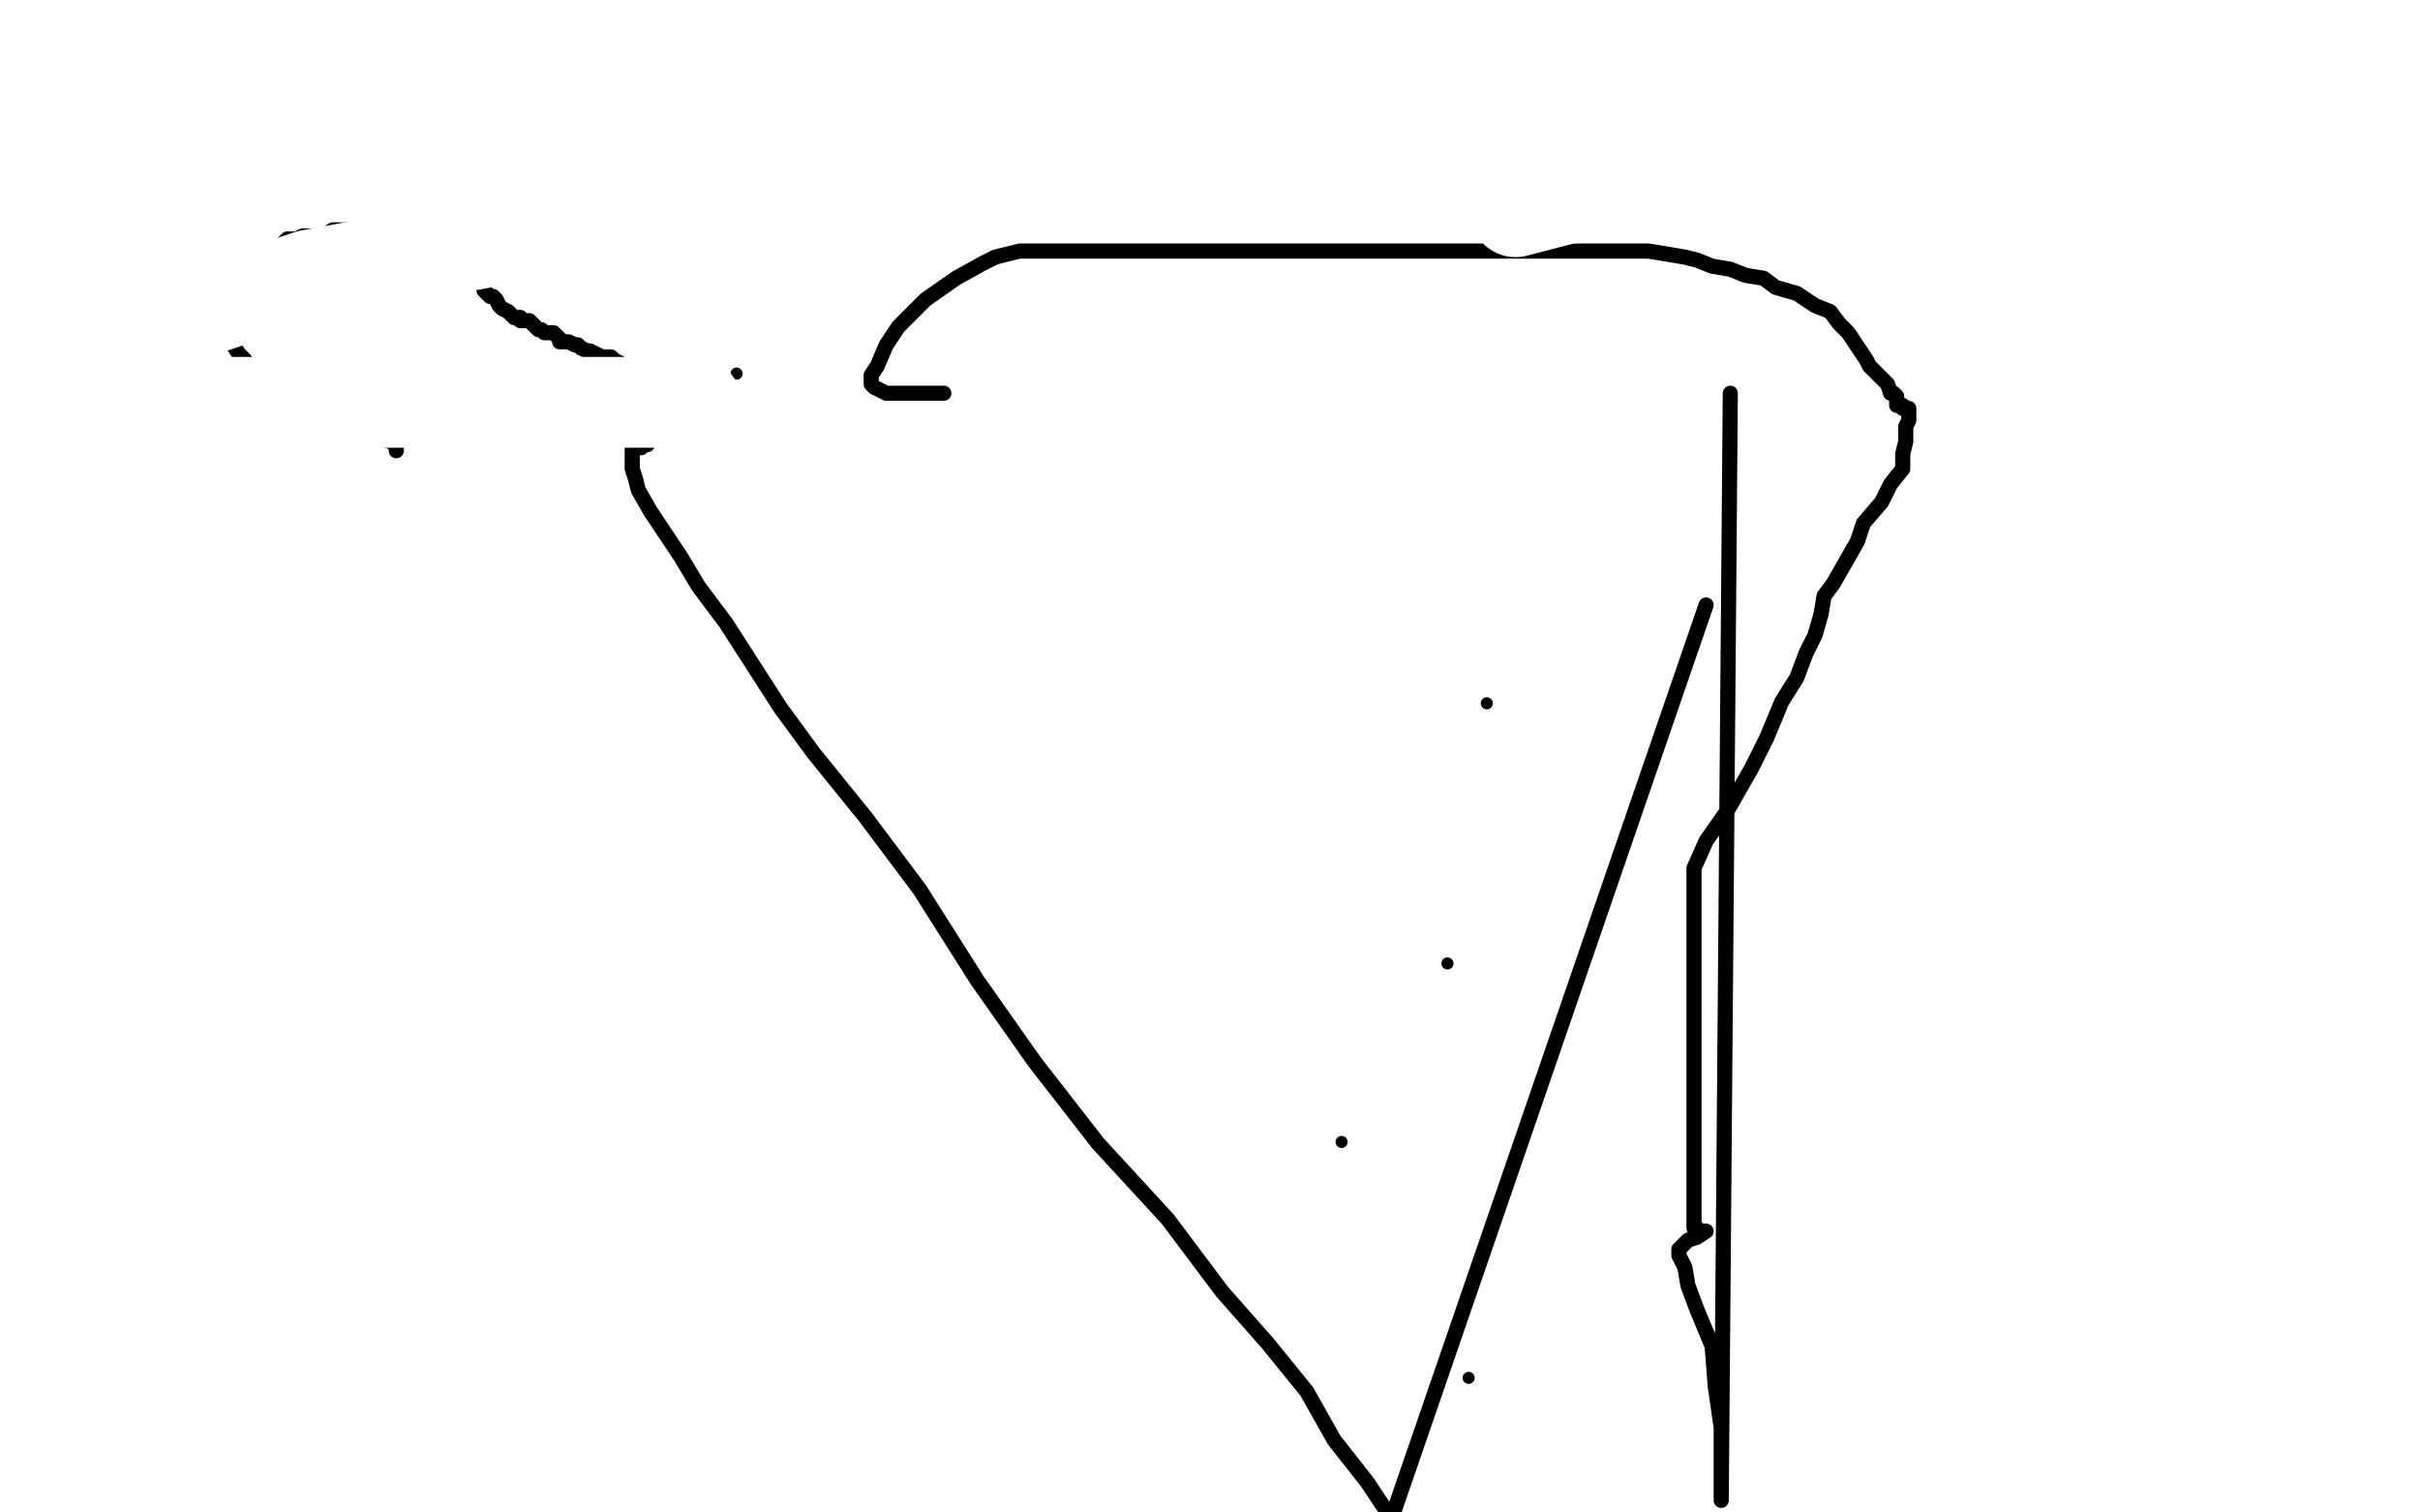 <?xml version="1.0" standalone="no"?>
<!DOCTYPE svg PUBLIC "-//W3C//DTD SVG 1.1//EN"
"http://www.w3.org/Graphics/SVG/1.1/DTD/svg11.dtd">

<svg width="800" height="500" version="1.1" xmlns="http://www.w3.org/2000/svg" xmlns:xlink="http://www.w3.org/1999/xlink" style="stroke-antialiasing: false"><desc>This SVG has been created on https://colorillo.com/</desc><rect x='0' y='0' width='800' height='500' style='fill: rgb(255,255,255); stroke-width:0' /><polyline points="175,106 176,106 176,106 177,106 177,106 178,106 178,106 179,106 179,106 180,106 180,106 181,106 181,106 183,106 183,106 186,106 186,106 190,106 190,106 194,106 194,106 200,106 200,106 215,106 224,106 232,106 237,106 245,106 251,106 254,106 257,106 260,106 261,106 262,106 263,106 264,106 265,106 267,106 270,106 272,106 274,106 277,106 280,106 282,106 285,106 286,106 288,107 290,108 293,110 297,113 299,115 302,117 304,119 306,120 308,123 310,124 311,126 311,127 311,128 313,129 313,131 313,132 313,133" style="fill: none; stroke: #ed00d0; stroke-width: 30; stroke-linejoin: round; stroke-linecap: round; stroke-antialiasing: false; stroke-antialias: 0; opacity: 1.0"/>
<polyline points="153,112 154,112 154,112 155,112 155,112 156,112 156,112 158,111 158,111 160,110 160,110 162,109 162,109 165,108 165,108 167,106 167,106 169,106 169,106 173,104 173,104 176,103 176,103 184,103 184,103 191,103 191,103 201,103 201,103 212,103 221,103 232,103 244,105 254,110 265,111 275,114 285,117 293,119 303,122 311,124 318,124 324,124 330,124 333,124 336,124 339,124 341,124 343,124 344,124 345,124 346,124 347,125 347,126 347,128 347,129 347,132 347,134 347,137 344,140 342,143 340,145 340,146 339,147 337,147 336,147 335,147 332,146 330,142 329,139 327,135 323,132 322,127 319,122 315,118 308,112 301,107 293,101 281,95 271,91 261,88 252,85 240,84 231,84 219,84 210,84 202,84 195,84 187,84 181,84 176,84 170,84 166,84 166,85 165,86 164,89 164,91 164,92 165,94 168,98 172,100 178,102 186,105 196,108 208,112 223,114 238,114 251,114 264,114 273,114 280,112 283,110 283,109 284,109 282,107 276,106 268,103 256,99 241,96 220,94 202,94 183,94 161,94 140,94 122,98 106,104 96,107 90,110 90,111 93,111 100,111 115,111 132,111 152,111 172,111 193,111 215,111 238,111 257,111 274,111 281,111 287,111 288,111 287,111 286,111 283,112 274,115 261,115 245,115 226,115 209,116 194,118 183,118 179,119 178,119" style="fill: none; stroke: #ffffff; stroke-width: 30; stroke-linejoin: round; stroke-linecap: round; stroke-antialiasing: false; stroke-antialias: 0; opacity: 1.0"/>
<polyline points="178,119 179,119 182,119 192,119 211,115 236,106 256,100 293,91 329,89 360,87 395,87 415,87 432,87 443,87 445,87 445,88 443,90 438,95 426,99 404,108 373,116 342,127 307,137 271,144 241,150 220,153 203,153" style="fill: none; stroke: #ffffff; stroke-width: 30; stroke-linejoin: round; stroke-linecap: round; stroke-antialiasing: false; stroke-antialias: 0; opacity: 1.0"/>
<polyline points="203,153 194,153 191,154 192,154 193,154 197,154 204,154 213,154 226,154 239,154 256,154 274,154 287,154" style="fill: none; stroke: #ffffff; stroke-width: 30; stroke-linejoin: round; stroke-linecap: round; stroke-antialiasing: false; stroke-antialias: 0; opacity: 1.0"/>
<polyline points="287,154 304,157 314,159 321,162 321,163 321,164 317,164 314,168 304,171 288,174 272,174 253,174 235,174 218,172 210,168 207,167 207,166 210,165 218,164 231,161 250,161 278,161 316,161 355,161 381,161 404,161 418,161 422,161 421,161 420,161 418,161 409,159 389,158 360,156 324,152 283,140 234,128 173,109 117,97 61,86" style="fill: none; stroke: #ffffff; stroke-width: 30; stroke-linejoin: round; stroke-linecap: round; stroke-antialiasing: false; stroke-antialias: 0; opacity: 1.0"/>
<polyline points="61,86 8,74 5,77 130,115" style="fill: none; stroke: #ffffff; stroke-width: 30; stroke-linejoin: round; stroke-linecap: round; stroke-antialiasing: false; stroke-antialias: 0; opacity: 1.0"/>
<polyline points="130,115 194,133 248,149 290,151" style="fill: none; stroke: #ffffff; stroke-width: 30; stroke-linejoin: round; stroke-linecap: round; stroke-antialiasing: false; stroke-antialias: 0; opacity: 1.0"/>
<circle cx="233.5" cy="146.5" r="15" style="fill: #000000; stroke-antialiasing: false; stroke-antialias: 0; opacity: 1.0"/>
<polyline points="233,167 233,170 233,170" style="fill: none; stroke: #000000; stroke-width: 30; stroke-linejoin: round; stroke-linecap: round; stroke-antialiasing: false; stroke-antialias: 0; opacity: 1.0"/>
<circle cx="233.5" cy="175.5" r="15" style="fill: #000000; stroke-antialiasing: false; stroke-antialias: 0; opacity: 1.0"/>
<circle cx="233.5" cy="179.5" r="15" style="fill: #000000; stroke-antialiasing: false; stroke-antialias: 0; opacity: 1.0"/>
<polyline points="233,191 233,192 233,192" style="fill: none; stroke: #000000; stroke-width: 30; stroke-linejoin: round; stroke-linecap: round; stroke-antialiasing: false; stroke-antialias: 0; opacity: 1.0"/>
<polyline points="233,207 233,208 233,208" style="fill: none; stroke: #000000; stroke-width: 30; stroke-linejoin: round; stroke-linecap: round; stroke-antialiasing: false; stroke-antialias: 0; opacity: 1.0"/>
<circle cx="233.5" cy="219.5" r="15" style="fill: #000000; stroke-antialiasing: false; stroke-antialias: 0; opacity: 1.0"/>
<circle cx="233.5" cy="226.5" r="15" style="fill: #000000; stroke-antialiasing: false; stroke-antialias: 0; opacity: 1.0"/>
<polyline points="233,230 233,231 233,231" style="fill: none; stroke: #000000; stroke-width: 30; stroke-linejoin: round; stroke-linecap: round; stroke-antialiasing: false; stroke-antialias: 0; opacity: 1.0"/>
<circle cx="233.5" cy="236.5" r="15" style="fill: #000000; stroke-antialiasing: false; stroke-antialias: 0; opacity: 1.0"/>
<circle cx="233.5" cy="244.5" r="15" style="fill: #000000; stroke-antialiasing: false; stroke-antialias: 0; opacity: 1.0"/>
<polyline points="233,250 233,251 233,251" style="fill: none; stroke: #000000; stroke-width: 30; stroke-linejoin: round; stroke-linecap: round; stroke-antialiasing: false; stroke-antialias: 0; opacity: 1.0"/>
<circle cx="233.5" cy="257.5" r="15" style="fill: #000000; stroke-antialiasing: false; stroke-antialias: 0; opacity: 1.0"/>
<polyline points="233,260 233,261 233,261" style="fill: none; stroke: #000000; stroke-width: 30; stroke-linejoin: round; stroke-linecap: round; stroke-antialiasing: false; stroke-antialias: 0; opacity: 1.0"/>
<polyline points="233,266 233,267 233,267" style="fill: none; stroke: #000000; stroke-width: 30; stroke-linejoin: round; stroke-linecap: round; stroke-antialiasing: false; stroke-antialias: 0; opacity: 1.0"/>
<polyline points="233,272 233,273 233,273" style="fill: none; stroke: #000000; stroke-width: 30; stroke-linejoin: round; stroke-linecap: round; stroke-antialiasing: false; stroke-antialias: 0; opacity: 1.0"/>
<polyline points="233,280 233,281 233,281" style="fill: none; stroke: #000000; stroke-width: 30; stroke-linejoin: round; stroke-linecap: round; stroke-antialiasing: false; stroke-antialias: 0; opacity: 1.0"/>
<circle cx="233.5" cy="287.5" r="15" style="fill: #000000; stroke-antialiasing: false; stroke-antialias: 0; opacity: 1.0"/>
<circle cx="233.5" cy="291.5" r="15" style="fill: #000000; stroke-antialiasing: false; stroke-antialias: 0; opacity: 1.0"/>
<polyline points="233,299 233,300 233,300" style="fill: none; stroke: #000000; stroke-width: 30; stroke-linejoin: round; stroke-linecap: round; stroke-antialiasing: false; stroke-antialias: 0; opacity: 1.0"/>
<circle cx="233.5" cy="308.5" r="15" style="fill: #000000; stroke-antialiasing: false; stroke-antialias: 0; opacity: 1.0"/>
<polyline points="233,311 233,312 233,312" style="fill: none; stroke: #000000; stroke-width: 30; stroke-linejoin: round; stroke-linecap: round; stroke-antialiasing: false; stroke-antialias: 0; opacity: 1.0"/>
<polyline points="233,319 233,320 233,320" style="fill: none; stroke: #000000; stroke-width: 30; stroke-linejoin: round; stroke-linecap: round; stroke-antialiasing: false; stroke-antialias: 0; opacity: 1.0"/>
<circle cx="233.5" cy="328.5" r="15" style="fill: #000000; stroke-antialiasing: false; stroke-antialias: 0; opacity: 1.0"/>
<circle cx="233.5" cy="335.5" r="15" style="fill: #000000; stroke-antialiasing: false; stroke-antialias: 0; opacity: 1.0"/>
<polyline points="233,343 233,344 233,344" style="fill: none; stroke: #000000; stroke-width: 30; stroke-linejoin: round; stroke-linecap: round; stroke-antialiasing: false; stroke-antialias: 0; opacity: 1.0"/>
<circle cx="233.5" cy="352.5" r="15" style="fill: #000000; stroke-antialiasing: false; stroke-antialias: 0; opacity: 1.0"/>
<circle cx="233.5" cy="354.5" r="15" style="fill: #000000; stroke-antialiasing: false; stroke-antialias: 0; opacity: 1.0"/>
<circle cx="233.5" cy="358.5" r="15" style="fill: #000000; stroke-antialiasing: false; stroke-antialias: 0; opacity: 1.0"/>
<circle cx="233.5" cy="360.5" r="15" style="fill: #000000; stroke-antialiasing: false; stroke-antialias: 0; opacity: 1.0"/>
<polyline points="231,363 230,363 230,363" style="fill: none; stroke: #000000; stroke-width: 30; stroke-linejoin: round; stroke-linecap: round; stroke-antialiasing: false; stroke-antialias: 0; opacity: 1.0"/>
<polyline points="215,363 214,363 214,363" style="fill: none; stroke: #000000; stroke-width: 30; stroke-linejoin: round; stroke-linecap: round; stroke-antialiasing: false; stroke-antialias: 0; opacity: 1.0"/>
<circle cx="203.5" cy="363.5" r="15" style="fill: #000000; stroke-antialiasing: false; stroke-antialias: 0; opacity: 1.0"/>
<polyline points="199,363 198,363 198,363" style="fill: none; stroke: #000000; stroke-width: 30; stroke-linejoin: round; stroke-linecap: round; stroke-antialiasing: false; stroke-antialias: 0; opacity: 1.0"/>
<circle cx="186.5" cy="363.5" r="15" style="fill: #000000; stroke-antialiasing: false; stroke-antialias: 0; opacity: 1.0"/>
<polyline points="174,363 173,363 173,363" style="fill: none; stroke: #000000; stroke-width: 30; stroke-linejoin: round; stroke-linecap: round; stroke-antialiasing: false; stroke-antialias: 0; opacity: 1.0"/>
<polyline points="168,363 167,363 167,363" style="fill: none; stroke: #000000; stroke-width: 30; stroke-linejoin: round; stroke-linecap: round; stroke-antialiasing: false; stroke-antialias: 0; opacity: 1.0"/>
<polyline points="159,363 158,363 158,363" style="fill: none; stroke: #000000; stroke-width: 30; stroke-linejoin: round; stroke-linecap: round; stroke-antialiasing: false; stroke-antialias: 0; opacity: 1.0"/>
<circle cx="150.5" cy="363.5" r="15" style="fill: #000000; stroke-antialiasing: false; stroke-antialias: 0; opacity: 1.0"/>
<polyline points="142,363 141,363 141,363" style="fill: none; stroke: #000000; stroke-width: 30; stroke-linejoin: round; stroke-linecap: round; stroke-antialiasing: false; stroke-antialias: 0; opacity: 1.0"/>
<polyline points="134,363 133,363 133,363" style="fill: none; stroke: #000000; stroke-width: 30; stroke-linejoin: round; stroke-linecap: round; stroke-antialiasing: false; stroke-antialias: 0; opacity: 1.0"/>
<polyline points="124,363 123,363 123,363" style="fill: none; stroke: #000000; stroke-width: 30; stroke-linejoin: round; stroke-linecap: round; stroke-antialiasing: false; stroke-antialias: 0; opacity: 1.0"/>
<polyline points="116,363 115,363 115,363" style="fill: none; stroke: #000000; stroke-width: 30; stroke-linejoin: round; stroke-linecap: round; stroke-antialiasing: false; stroke-antialias: 0; opacity: 1.0"/>
<polyline points="108,363 107,363 107,363" style="fill: none; stroke: #000000; stroke-width: 30; stroke-linejoin: round; stroke-linecap: round; stroke-antialiasing: false; stroke-antialias: 0; opacity: 1.0"/>
<polyline points="97,363 96,363 96,363" style="fill: none; stroke: #000000; stroke-width: 30; stroke-linejoin: round; stroke-linecap: round; stroke-antialiasing: false; stroke-antialias: 0; opacity: 1.0"/>
<circle cx="90.5" cy="363.5" r="15" style="fill: #000000; stroke-antialiasing: false; stroke-antialias: 0; opacity: 1.0"/>
<polyline points="86,363 85,363 85,363" style="fill: none; stroke: #000000; stroke-width: 30; stroke-linejoin: round; stroke-linecap: round; stroke-antialiasing: false; stroke-antialias: 0; opacity: 1.0"/>
<polyline points="228,142 227,142 227,142" style="fill: none; stroke: #000000; stroke-width: 30; stroke-linejoin: round; stroke-linecap: round; stroke-antialiasing: false; stroke-antialias: 0; opacity: 1.0"/>
<circle cx="211.5" cy="142.5" r="15" style="fill: #000000; stroke-antialiasing: false; stroke-antialias: 0; opacity: 1.0"/>
<polyline points="201,142 200,142 200,142" style="fill: none; stroke: #000000; stroke-width: 30; stroke-linejoin: round; stroke-linecap: round; stroke-antialiasing: false; stroke-antialias: 0; opacity: 1.0"/>
<circle cx="184.5" cy="142.5" r="15" style="fill: #000000; stroke-antialiasing: false; stroke-antialias: 0; opacity: 1.0"/>
<polyline points="175,142 174,142 174,142 173,142 173,142" style="fill: none; stroke: #000000; stroke-width: 30; stroke-linejoin: round; stroke-linecap: round; stroke-antialiasing: false; stroke-antialias: 0; opacity: 1.0"/>
<polyline points="157,142 156,142 156,142" style="fill: none; stroke: #000000; stroke-width: 30; stroke-linejoin: round; stroke-linecap: round; stroke-antialiasing: false; stroke-antialias: 0; opacity: 1.0"/>
<polyline points="146,142 145,142 145,142" style="fill: none; stroke: #000000; stroke-width: 30; stroke-linejoin: round; stroke-linecap: round; stroke-antialiasing: false; stroke-antialias: 0; opacity: 1.0"/>
<polyline points="133,142 132,142 132,142" style="fill: none; stroke: #000000; stroke-width: 30; stroke-linejoin: round; stroke-linecap: round; stroke-antialiasing: false; stroke-antialias: 0; opacity: 1.0"/>
<polyline points="120,152 126,152 126,152 130,153 130,153 134,154 134,154 141,156 141,156 145,157 145,157 148,158 148,158 152,159 152,159 154,159 154,159 156,159 156,159 157,159 157,159 158,159 158,159 160,159 160,159 161,159 162,159 163,159 164,159 165,159 166,159 168,159 170,159 172,159 173,159 175,159 177,159 180,159 181,159 182,159 184,159 185,159 186,159 186,158 186,157 186,156 186,155 186,154 185,154 184,153 183,151 180,150 179,149 176,149 173,147 171,147 168,145 165,143 161,142 158,141 154,140 149,139 145,137 139,136 134,133 131,132 128,132 124,130 119,130 116,130 115,130 113,130 112,130 110,130 109,130 108,130 107,130 106,130 107,130 108,130 112,130 116,130 124,130 136,130 147,130 160,130 171,131 184,131 194,131 207,131 216,132 228,132 237,133 249,133 256,133 259,134 261,134 262,134 263,134 263,136 263,137 263,139 263,140 263,142 263,144 263,146 262,148 261,150 260,150 259,150 258,150 257,150" style="fill: none; stroke: #ffffff; stroke-width: 30; stroke-linejoin: round; stroke-linecap: round; stroke-antialiasing: false; stroke-antialias: 0; opacity: 1.0"/>
<polyline points="257,150 255,150 252,150 250,149 245,146 241,145 238,143 234,142 228,141 223,141 218,139 213,139 208,139 204,139 199,139 196,139 193,139 192,139 190,139 188,139 187,139 186,139 186,140 187,140 187,142 190,143 193,143 198,145 204,145 212,147 218,148 224,148 229,148 234,148 238,149 242,149 244,149 246,149 247,149 248,150 249,152 249,153 250,153 249,153 248,153 247,153 246,153 245,153 243,153 242,153 241,153 238,153 237,153 236,153 235,153 234,153 233,153 232,153 231,153 230,153 229,153 228,153 227,153 225,153 224,153 223,153 224,153 226,154 227,154 228,155 229,157 230,158 232,160 233,161 234,163 235,165 236,167 237,169 237,171 237,173 237,174 237,176 237,177 237,179 237,180 237,181 237,182 237,184 237,187 237,190 237,192 237,195 237,198 237,200 237,203 237,205 237,208 237,212 237,215 237,219 237,222 237,226 237,229 237,233 237,237 237,242 237,245 237,250 237,254 237,260 237,264 237,270 237,274 238,278 238,282 239,285 239,288 239,291 239,294 239,297 239,302 239,305 239,309 239,312 239,315 239,319 239,322 239,325 239,328 239,331 239,334 239,337 239,340 239,343 239,346 239,349 239,352 239,355 239,358 239,360 239,361 239,362 239,363 239,364 238,364 237,364 236,364 234,364 233,364 231,364 228,365 227,365 225,365 223,366 220,367 218,368 214,368 209,369 205,369 199,369 194,369 190,369 184,369 180,369 176,369 171,369 168,369 165,369 164,369 163,369 161,369 159,369 158,369 156,369 154,369 152,369 149,369 147,369 144,369 140,369 137,369 134,369 131,369 128,369 125,369 122,369 119,369 117,369 114,369 111,369 108,369 106,369 105,369 102,369 100,369 98,369 97,369" style="fill: none; stroke: #ffffff; stroke-width: 30; stroke-linejoin: round; stroke-linecap: round; stroke-antialiasing: false; stroke-antialias: 0; opacity: 1.0"/>
<polyline points="97,369 94,369 91,369 88,369 86,369 84,369 82,369 81,369 80,369 78,369 75,369 73,369 71,369 68,369 67,369 65,369 63,369 62,369 61,369 60,369 59,369 58,369 57,369 55,369 54,369 53,369 54,369 55,369 56,369 57,369 59,369 61,367 63,367 65,366 68,365 71,363 73,363 76,361 79,360 82,359 85,358 88,357 91,357 95,357 98,357 100,356 102,355 104,354 106,354 107,354 108,353 110,353" style="fill: none; stroke: #ffffff; stroke-width: 30; stroke-linejoin: round; stroke-linecap: round; stroke-antialiasing: false; stroke-antialias: 0; opacity: 1.0"/>
<polyline points="110,353 111,353 112,353 112,352 113,352 114,352 116,352 117,352 118,352 120,352 122,352 125,352 128,352 131,352 134,352" style="fill: none; stroke: #ffffff; stroke-width: 30; stroke-linejoin: round; stroke-linecap: round; stroke-antialiasing: false; stroke-antialias: 0; opacity: 1.0"/>
<polyline points="134,352 137,352 141,352 145,352 149,352 152,352 158,352 161,352 164,352 168,352 171,352 175,352 177,352 180,352 182,352 185,352 187,352 188,352 190,352 192,352 194,352 197,352 199,352 202,352 203,352 205,352 207,352 210,352 211,352 212,352 213,352 214,352 215,352 216,352 217,352 217,351 217,350 218,350 218,349 219,348 221,347 223,346 225,344 225,343 226,341 226,340 226,338 226,336" style="fill: none; stroke: #ffffff; stroke-width: 30; stroke-linejoin: round; stroke-linecap: round; stroke-antialiasing: false; stroke-antialias: 0; opacity: 1.0"/>
<polyline points="226,336 226,335 226,333 226,331 226,330 226,329 226,328 226,326 226,324 226,323 226,321 226,320 226,317 226,315 226,314 226,311 226,309 226,306 226,303 227,297 228,294 229,290 229,286 230,283 231,279 231,276 231,275 231,273 231,270 231,268 231,265 231,262 231,260 231,259 231,256 231,254 231,251 231,248 231,246 231,244 231,241 231,239 231,236 231,235 231,232 231,229 231,227 231,224 231,222 231,219 231,218 231,216 229,212 229,210 229,207 229,205 229,202 229,200 229,198 227,195 227,193 227,192 227,191 227,190 227,188 227,186 227,185 227,183 227,182 227,180 226,178 226,176 226,175 226,174 226,172 226,171 226,169 226,168 226,166 226,165 226,164 226,163 226,162 226,161 226,160 226,159 227,159 227,158 227,157 229,156" style="fill: none; stroke: #ffffff; stroke-width: 30; stroke-linejoin: round; stroke-linecap: round; stroke-antialiasing: false; stroke-antialias: 0; opacity: 1.0"/>
<polyline points="277,64 282,64 282,64 282,66 284,72 285,80 289,91 303,102 308,119 311,138 314,157 316,174 317,191 319,207 322,223 325,234 327,244 329,250 331,253 332,256 333,259 334,263 336,266 338,269 340,272 343,274 345,275 347,276 348,276 349,276 350,276 350,275 351,274 351,273 351,272 351,271 351,270 350,270 350,269 350,268 350,267 350,265 350,264 350,263 350,262 350,261 350,258 356,253 364,246 376,237 388,229 400,222 412,219 420,217 426,216 430,216 433,216 437,216 440,216 446,216 450,214 454,214 459,212 462,212 466,209 468,209 470,209 471,209 472,209 472,210 472,212 472,213 473,215 473,216 474,216 475,218 477,221 478,224 481,227 484,230 489,231 493,232 497,233 505,233 509,233 513,233 519,234 525,235 532,237 538,240 544,241 549,243 555,245 558,247 561,248 564,248 564,249 563,249 560,250 554,254 544,261 534,266 522,273 511,279 500,282 492,285 484,287 418,298 411,300 407,301 404,302 401,303 399,304 397,304 396,304 395,304 394,304 393,304 392,304 391,304 388,302 383,300 380,299 377,298 376,298 374,297 372,295 363,293 358,290 350,287 342,284 336,283 329,281 323,279 315,277 309,274 299,270 285,265 268,261 251,255 234,250 219,244 210,241 204,240 201,239 198,239 198,238 198,237 198,236 198,235 199,235 199,234 200,234 201,234 201,233 202,233 205,233 208,231 211,231" style="fill: none; stroke: #000000; stroke-width: 30; stroke-linejoin: round; stroke-linecap: round; stroke-antialiasing: false; stroke-antialias: 0; opacity: 1.0"/>
<polyline points="211,231 215,231 218,231 222,231 226,231 229,231 232,231 234,231 236,231 238,231 239,231 239,230 240,230" style="fill: none; stroke: #000000; stroke-width: 30; stroke-linejoin: round; stroke-linecap: round; stroke-antialiasing: false; stroke-antialias: 0; opacity: 1.0"/>
<polyline points="240,230 241,230 242,230" style="fill: none; stroke: #000000; stroke-width: 30; stroke-linejoin: round; stroke-linecap: round; stroke-antialiasing: false; stroke-antialias: 0; opacity: 1.0"/>
<circle cx="242.5" cy="230.5" r="15" style="fill: #000000; stroke-antialiasing: false; stroke-antialias: 0; opacity: 1.0"/>
<polyline points="42,222 42,221 42,221 43,220 43,220 45,217 45,217 48,213 48,213 53,209 53,209 62,205 62,205 72,200 72,200 83,196 83,196 98,193 98,193 116,185 116,185 138,177 138,177 162,169 162,169 186,160 186,160 205,153 227,143 244,135 258,126 269,115 279,108 286,102 288,101 287,101 286,101 285,101 281,102 271,107 246,116 210,120 164,122 101,130 62,134 20,134 -2,137 -5,133 17,126 49,116 90,104 144,87 197,71 258,50 319,34 371,24 431,11 475,2 315,-1 299,10 255,20 183,40 99,45 99,45 38,47 3,47 57,49 125,49 208,49 295,49 382,49 466,49 534,49 583,49 602,49 605,49 601,50 587,51 553,51 488,51 405,51 314,51 219,53 136,56 56,59 52,46 131,46 218,46 309,46 404,46 491,46 574,46 627,46 649,49 653,51 651,53 639,57 600,67 532,67 449,67 358,67 259,67 139,67 36,67 37,67 139,67 267,67 399,67 535,67 637,67 717,67 760,71 769,77 763,77 736,80 679,80 584,82 456,82 312,82 169,82 26,82 67,82 162,82 283,82 407,82 525,82 619,82 699,82 744,82 756,83 755,84 747,87 722,96 667,104 587,106 495,109 405,109 317,114 233,114 165,114 108,114 78,114 64,115 63,115 67,115 77,115 99,115 156,115 217,115 297,115 372,115 456,115 516,115 555,115 573,116 575,118 573,120 561,124 531,132 474,132 398,132 318,132 228,132 152,132 95,132 45,132 22,132 11,132 17,132 45,122 108,112 201,100 297,91 384,91 471,91 558,91 630,91 665,93 675,97 673,100 663,104 638,113 587,120 503,120 5,101 54,89 116,84 185,79 268,79 355,79 446,79 518,79 563,88 588,99 590,107 582,116 562,128 519,145 450,167 379,183 313,188 256,191 199,191 164,191 145,187 139,183 139,182 139,177 145,173 162,165 188,163 222,163 250,164 267,171 277,176 279,184 276,192 265,203 250,212" style="fill: none; stroke: #ffffff; stroke-width: 30; stroke-linejoin: round; stroke-linecap: round; stroke-antialiasing: false; stroke-antialias: 0; opacity: 1.0"/>
<polyline points="250,212 225,219 194,230 177,238 159,242 146,244 143,245 144,245 149,245 164,243 189,234 230,225" style="fill: none; stroke: #ffffff; stroke-width: 30; stroke-linejoin: round; stroke-linecap: round; stroke-antialiasing: false; stroke-antialias: 0; opacity: 1.0"/>
<polyline points="230,225 285,217 341,207 411,199 468,199 528,199 593,199 627,199 662,199 671,200 672,201" style="fill: none; stroke: #ffffff; stroke-width: 30; stroke-linejoin: round; stroke-linecap: round; stroke-antialiasing: false; stroke-antialias: 0; opacity: 1.0"/>
<polyline points="672,201 665,203 643,203 593,203 532,203 445,203 355,203 268,203 207,203 157,203 123,203 104,203 97,203 98,203 102,199 116,195 138,188 176,174 225,165 273,155 327,153 373,153 418,153 449,153 468,153 479,153 481,153" style="fill: none; stroke: #ffffff; stroke-width: 30; stroke-linejoin: round; stroke-linecap: round; stroke-antialiasing: false; stroke-antialias: 0; opacity: 1.0"/>
<polyline points="481,153 481,154 476,158 462,162 442,171 424,174 384,174 339,174 278,174 217,174 157,174 96,174 58,174" style="fill: none; stroke: #ffffff; stroke-width: 30; stroke-linejoin: round; stroke-linecap: round; stroke-antialiasing: false; stroke-antialias: 0; opacity: 1.0"/>
<polyline points="58,174 35,174 29,174 28,174 41,174 64,174 106,174 159,174 219,174 276,174 333,174 394,174 432,174 449,175 451,177 449,179 440,182 421,182 390,182 341,182 280,182 219,182 162,182 105,182 67,182 37,182 20,182 12,182 11,182 13,182 21,176 36,173 62,170 93,170 131,170 162,170 192,170 219,170 239,170 258,170 269,170 271,170 270,170 268,170 262,170 248,170 227,170 205,170 186,170 169,171 163,172 162,173 163,173 165,173 168,169 180,166 195,163 211,163 240,163 278,163 316,163 362,163 400,163 430,163 449,163 460,163 461,163 460,163 453,165 428,165 375,165 314,165 249,165 177,165 109,165 30,165" style="fill: none; stroke: #ffffff; stroke-width: 30; stroke-linejoin: round; stroke-linecap: round; stroke-antialiasing: false; stroke-antialias: 0; opacity: 1.0"/>
<polyline points="30,165 27,136 77,133 127,133 176,133 229,133 271,133 309,133 335,136 348,139 351,141 352,142 352,146 344,149" style="fill: none; stroke: #ffffff; stroke-width: 30; stroke-linejoin: round; stroke-linecap: round; stroke-antialiasing: false; stroke-antialias: 0; opacity: 1.0"/>
<polyline points="344,149 325,156 287,165 244,169 198,169 137,169 73,169 20,169 18,148 71,148 128,148 192,148 257,148 317,148 371,148 416,148 435,148 439,148 438,148 433,148 414,148 378,148 317,148 256,148 184,148 124,148 59,148 2,148 -2,148 58,148 123,145 195,145 271,145 351,145 430,145 495,145 552,145 589,153 608,158 613,162 613,165 605,172 580,181 518,203 439,222 369,231 280,248 196,251 108,259 43,259 46,244 122,241 209,241 300,238 387,238 478,238 561,238 618,238 660,238 676,241 679,242 677,244 667,249 649,253 618,265 556,270 495,270 427,270 355,270 283,270 218,270 158,270 108,270 70,270 50,270 47,267 50,266 63,262 94,251 155,232 230,216 311,207 398,204 485,204 576,204 663,204 746,204 803,204 763,231 697,239 605,245 518,245 427,245 337,245 272,245 211,245 173,245 162,242 161,241 162,238 179,232 225,218 280,210 348,210 420,210 492,210 572,210 648,210 708,210 745,216 755,220 756,223 748,228 731,236 684,249 621,257 556,262 471,268 386,279 314,282 242,282 181,282 132,282 101,282 88,282 86,282 87,282 96,282 114,282 154,282 218,282 298,279 376,270 457,259 527,251 580,251 614,251 626,251 629,253 627,255 620,258 612,269 581,280 532,292 468,306 407,324 358,336 326,340 308,340 296,340 293,340 293,339 294,339 297,338 307,334 335,324 377,313 426,298 478,288 519,281 549,281 570,281 583,282 585,283 583,285 572,289 544,298 503,307 448,315 395,315 357,315 334,315 308,315 307,314 307,312 307,309 317,304 345,295 390,283 449,275 508,267 554,265 594,258 613,255 623,254 625,254 624,254 623,254 613,254 592,254 558,252 509,252 467,252 416,256 382,256 346,260 330,264 313,271 307,273 308,273 312,273 323,273 342,273 370,273 397,273 435,273 477,273 508,273 528,273 543,273 547,273 548,273 546,273 540,273 525,273" style="fill: none; stroke: #ffffff; stroke-width: 30; stroke-linejoin: round; stroke-linecap: round; stroke-antialiasing: false; stroke-antialias: 0; opacity: 1.0"/>
<polyline points="224,107 224,108 224,108 224,109 224,109 224,110 224,110 224,112 224,112 224,114 224,114 224,117 224,117 224,119 224,119 224,122 224,122 224,125 224,125 222,128 222,128 222,132 222,132 222,135 222,135 222,139 222,139 222,142 222,145 222,148 220,151 220,153 220,157 220,160 220,163 220,168 220,171 220,174 220,175 220,177 219,179 219,180 219,181 219,182 218,182" style="fill: none; stroke: #ffffff; stroke-width: 5; stroke-linejoin: round; stroke-linecap: round; stroke-antialiasing: false; stroke-antialias: 0; opacity: 1.0"/>
<polyline points="183,90 183,91 183,91 183,92 183,92 183,93 183,93 183,95 183,95 183,97 183,97 183,100 183,100 183,102 183,102 183,105 183,105 183,108 183,108 183,110 183,110 183,113 183,113 183,116 183,116 183,119 183,119 183,122 183,123 183,125 183,128 183,131 183,133 183,134 183,136 183,137 183,138 183,139 183,140" style="fill: none; stroke: #000000; stroke-width: 5; stroke-linejoin: round; stroke-linecap: round; stroke-antialiasing: false; stroke-antialias: 0; opacity: 1.0"/>
<polyline points="188,78 188,80 188,80 188,81 188,81 189,83 189,83 189,85 189,85 189,86 189,86 189,88 189,88 189,90 189,90 189,92 189,92 189,94 189,94 190,96 190,96 190,99 190,99 190,102 190,103 190,106 190,109 190,111 190,113 190,115 190,118 190,121 190,124 190,127 190,130 190,134 190,138 190,142 190,145 190,148 190,151 190,154 190,156 190,158 190,159 190,161 189,161 188,161 187,161 186,161 185,161 185,160 184,160 184,159 182,159" style="fill: none; stroke: #ffffff; stroke-width: 30; stroke-linejoin: round; stroke-linecap: round; stroke-antialiasing: false; stroke-antialias: 0; opacity: 1.0"/>
<circle cx="243.5" cy="123.5" r="2" style="fill: #000000; stroke-antialiasing: false; stroke-antialias: 0; opacity: 1.0"/>
<circle cx="491.5" cy="232.5" r="2" style="fill: #000000; stroke-antialiasing: false; stroke-antialias: 0; opacity: 1.0"/>
<circle cx="487.5" cy="-1.5" r="2" style="fill: #000000; stroke-antialiasing: false; stroke-antialias: 0; opacity: 1.0"/>
<circle cx="443.5" cy="377.5" r="2" style="fill: #000000; stroke-antialiasing: false; stroke-antialias: 0; opacity: 1.0"/>
<polyline points="564,200 460,502 460,502 452,490 452,490 441,476 441,476 432,460 432,460 419,444 419,444 404,427 404,427 386,403 386,403 363,378 363,378 342,351 342,351 323,324 323,324 304,294 304,294 286,270 286,270 269,249 269,249 258,234 258,234 249,220 240,206 231,194 225,184 219,175 215,169 211,162 210,158 209,155 209,153 209,151 209,150 209,149 209,148 210,148 211,148 212,148 212,147 213,147 214,147 214,146 214,145 214,144 214,142 214,141" style="fill: none; stroke: #000000; stroke-width: 5; stroke-linejoin: round; stroke-linecap: round; stroke-antialiasing: false; stroke-antialias: 0; opacity: 1.0"/>
<polyline points="214,141 214,138 214,136 214,133 213,131 213,129 212,128 212,127 211,126 209,124 208,123 207,122 206,121" style="fill: none; stroke: #000000; stroke-width: 5; stroke-linejoin: round; stroke-linecap: round; stroke-antialiasing: false; stroke-antialias: 0; opacity: 1.0"/>
<polyline points="206,121 205,120 203,119 202,118 199,118 197,117 195,116 194,116 192,115 191,114 190,114 188,113 187,113 186,113 185,113 185,112 184,111 183,110 180,110 179,109 178,109 176,107 175,106 173,106 172,106 172,105" style="fill: none; stroke: #000000; stroke-width: 5; stroke-linejoin: round; stroke-linecap: round; stroke-antialiasing: false; stroke-antialias: 0; opacity: 1.0"/>
<polyline points="172,105 170,105 169,104 168,103 166,102 165,101 164,99 163,98 162,98 161,97 160,96 160,95 159,94 157,93 157,92 155,90 154,88 153,87 151,85 149,85 147,84 145,82 143,81 142,80 141,80 140,79" style="fill: none; stroke: #000000; stroke-width: 5; stroke-linejoin: round; stroke-linecap: round; stroke-antialiasing: false; stroke-antialias: 0; opacity: 1.0"/>
<polyline points="140,79 138,78 137,77 135,77 132,76 129,76 123,76 116,76 110,76 107,78 105,78 104,78" style="fill: none; stroke: #000000; stroke-width: 5; stroke-linejoin: round; stroke-linecap: round; stroke-antialiasing: false; stroke-antialias: 0; opacity: 1.0"/>
<polyline points="104,78 103,78 101,78 100,78 98,79 97,79 95,79 92,82 90,84 88,85 86,85 85,86 84,87 84,88 83,88 82,89 82,91 81,93 80,95 80,98 79,100 78,103 77,105 77,108 77,110 77,113" style="fill: none; stroke: #000000; stroke-width: 5; stroke-linejoin: round; stroke-linecap: round; stroke-antialiasing: false; stroke-antialias: 0; opacity: 1.0"/>
<polyline points="118,142 123,144 127,145 129,146 131,146" style="fill: none; stroke: #000000; stroke-width: 5; stroke-linejoin: round; stroke-linecap: round; stroke-antialiasing: false; stroke-antialias: 0; opacity: 1.0"/>
<polyline points="77,113 77,114 79,117 81,119 82,123 84,125 87,127 89,128 92,130 95,132 100,135 106,138 112,140 118,142" style="fill: none; stroke: #000000; stroke-width: 5; stroke-linejoin: round; stroke-linecap: round; stroke-antialiasing: false; stroke-antialias: 0; opacity: 1.0"/>
<polyline points="131,146 131,147 131,147 131,148 131,148 131,149 131,149" style="fill: none; stroke: #000000; stroke-width: 5; stroke-linejoin: round; stroke-linecap: round; stroke-antialiasing: false; stroke-antialias: 0; opacity: 1.0"/>
<circle cx="478.5" cy="318.5" r="2" style="fill: #000000; stroke-antialiasing: false; stroke-antialias: 0; opacity: 1.0"/>
<circle cx="485.5" cy="455.5" r="2" style="fill: #000000; stroke-antialiasing: false; stroke-antialias: 0; opacity: 1.0"/>
<polyline points="572,130 569,496 569,496 569,485 569,485 569,472 569,472 567,458 567,458 566,445 566,445 561,433 561,433 558,425 558,425 557,419 557,419 555,415 555,415 555,413 555,413 558,410 558,410 561,409 561,409 564,407 564,407 563,407 562,407 561,406 560,406 560,405 560,404 560,403 560,399 560,391 560,381 560,372 560,361 560,351 560,342 560,333 560,325 560,317 560,312 560,306 560,300 560,294 560,287 564,278 571,268 579,254 584,244 589,232 594,224 597,216 600,210 602,203 603,197 606,193 610,186 614,179 616,173 622,166 625,160 629,155 629,153 629,151 629,150 630,146 630,143 630,141 631,139 631,138 631,136 631,135 630,135 629,135 629,134 628,134 627,134 627,133 627,132 627,131 626,130 625,130 624,127 622,125 621,124 618,121 617,119 615,116 613,113 611,110 608,107 605,103 600,101 594,97 587,95 583,92 577,91 572,89 566,88 561,86 557,85 551,84 545,83 539,83 532,83 524,83 513,83 502,83 489,83 475,83 461,83 448,83 433,83 416,83 401,83 386,83 371,83 360,83 353,83 345,83 337,83 329,85 325,87 316,92 306,99 297,108 293,114 290,121 288,124 288,127 289,128 293,130 297,130 301,130 305,130 307,130 308,130 309,130 310,130 311,130 312,130" style="fill: none; stroke: #000000; stroke-width: 5; stroke-linejoin: round; stroke-linecap: round; stroke-antialiasing: false; stroke-antialias: 0; opacity: 1.0"/>
<polyline points="230,133 229,133 229,133 228,133 228,133 226,133 226,133 218,133 218,133 203,133 203,133 180,133 180,133 153,133 153,133 123,133 123,133 92,133 92,133 61,133 61,133 31,133 31,133 10,133 10,133 1,124 40,112 102,91 161,80 243,66 327,63 410,61 486,61 551,58 616,55 667,50 712,41 729,35 737,31 736,31 735,31 732,31 719,31 688,31 631,31 567,31 487,31 408,31 321,31 252,31 195,31 153,31 130,31 117,29 113,28 112,28 112,27 114,27 125,23 146,19 178,15 236,13 300,13 357,13 418,13 471,13 509,13 536,13 545,13 538,15 517,20 469,28 396,30 309,30 218,30 120,30 29,30 38,0 129,0 220,0 311,0 405,0 489,0 549,0 583,8 588,12 588,13 575,20 540,28 467,33 376,33 252,33 112,33 43,39 145,39 266,39 394,39 492,39 578,50 501,70" style="fill: none; stroke: #ffffff; stroke-width: 30; stroke-linejoin: round; stroke-linecap: round; stroke-antialiasing: false; stroke-antialias: 0; opacity: 1.0"/>
</svg>
